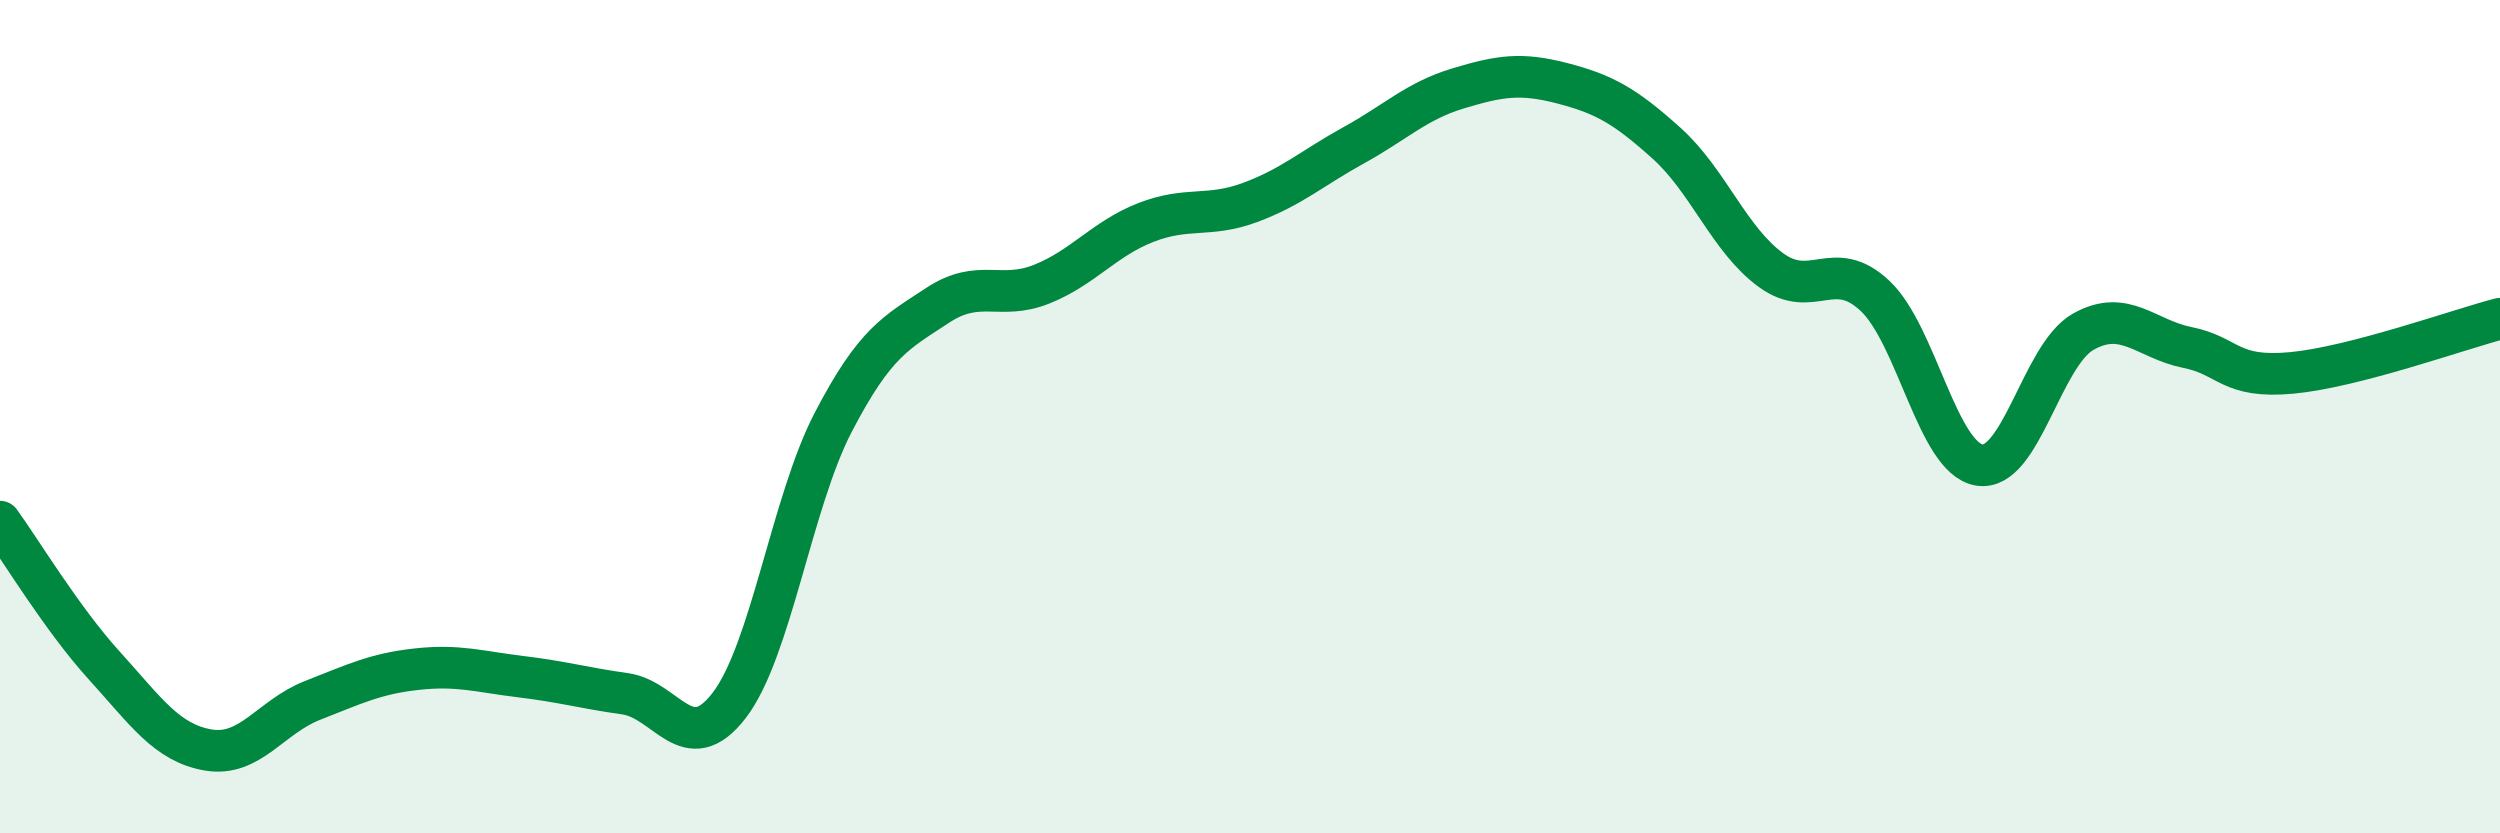 
    <svg width="60" height="20" viewBox="0 0 60 20" xmlns="http://www.w3.org/2000/svg">
      <path
        d="M 0,12.52 C 0.5,13.21 1.5,14.87 2.5,15.97 C 3.5,17.07 4,17.83 5,18 C 6,18.17 6.5,17.2 7.5,16.81 C 8.5,16.42 9,16.17 10,16.06 C 11,15.95 11.5,16.12 12.5,16.24 C 13.5,16.36 14,16.51 15,16.65 C 16,16.79 16.5,18.23 17.5,16.93 C 18.5,15.63 19,12.05 20,10.13 C 21,8.21 21.5,7.99 22.5,7.33 C 23.5,6.67 24,7.22 25,6.82 C 26,6.42 26.5,5.73 27.5,5.34 C 28.5,4.95 29,5.23 30,4.86 C 31,4.49 31.5,4.03 32.5,3.48 C 33.5,2.93 34,2.42 35,2.12 C 36,1.82 36.5,1.74 37.5,2 C 38.5,2.26 39,2.54 40,3.44 C 41,4.34 41.5,5.75 42.5,6.48 C 43.5,7.21 44,6.16 45,7.1 C 46,8.04 46.5,10.99 47.5,11.16 C 48.5,11.33 49,8.52 50,7.96 C 51,7.4 51.5,8.14 52.5,8.34 C 53.5,8.54 53.5,9.09 55,8.95 C 56.5,8.81 59,7.91 60,7.65L60 20L0 20Z"
        fill="#008740"
        opacity="0.1"
        stroke-linecap="round"
        stroke-linejoin="round"
      />
      <path
        d="M 0,12.52 C 0.5,13.21 1.5,14.87 2.5,15.97 C 3.5,17.07 4,17.83 5,18 C 6,18.17 6.5,17.2 7.5,16.81 C 8.5,16.42 9,16.17 10,16.06 C 11,15.95 11.5,16.12 12.5,16.24 C 13.5,16.36 14,16.51 15,16.65 C 16,16.79 16.5,18.23 17.5,16.93 C 18.5,15.63 19,12.05 20,10.13 C 21,8.21 21.5,7.99 22.5,7.33 C 23.5,6.67 24,7.22 25,6.82 C 26,6.42 26.5,5.73 27.5,5.34 C 28.5,4.95 29,5.23 30,4.86 C 31,4.49 31.5,4.03 32.5,3.48 C 33.5,2.93 34,2.42 35,2.12 C 36,1.82 36.5,1.74 37.5,2 C 38.5,2.26 39,2.54 40,3.44 C 41,4.34 41.5,5.75 42.5,6.48 C 43.5,7.21 44,6.16 45,7.1 C 46,8.04 46.5,10.99 47.5,11.16 C 48.5,11.33 49,8.52 50,7.96 C 51,7.4 51.5,8.14 52.5,8.34 C 53.5,8.54 53.5,9.09 55,8.95 C 56.5,8.81 59,7.91 60,7.65"
        stroke="#008740"
        stroke-width="1"
        fill="none"
        stroke-linecap="round"
        stroke-linejoin="round"
      />
    </svg>
  